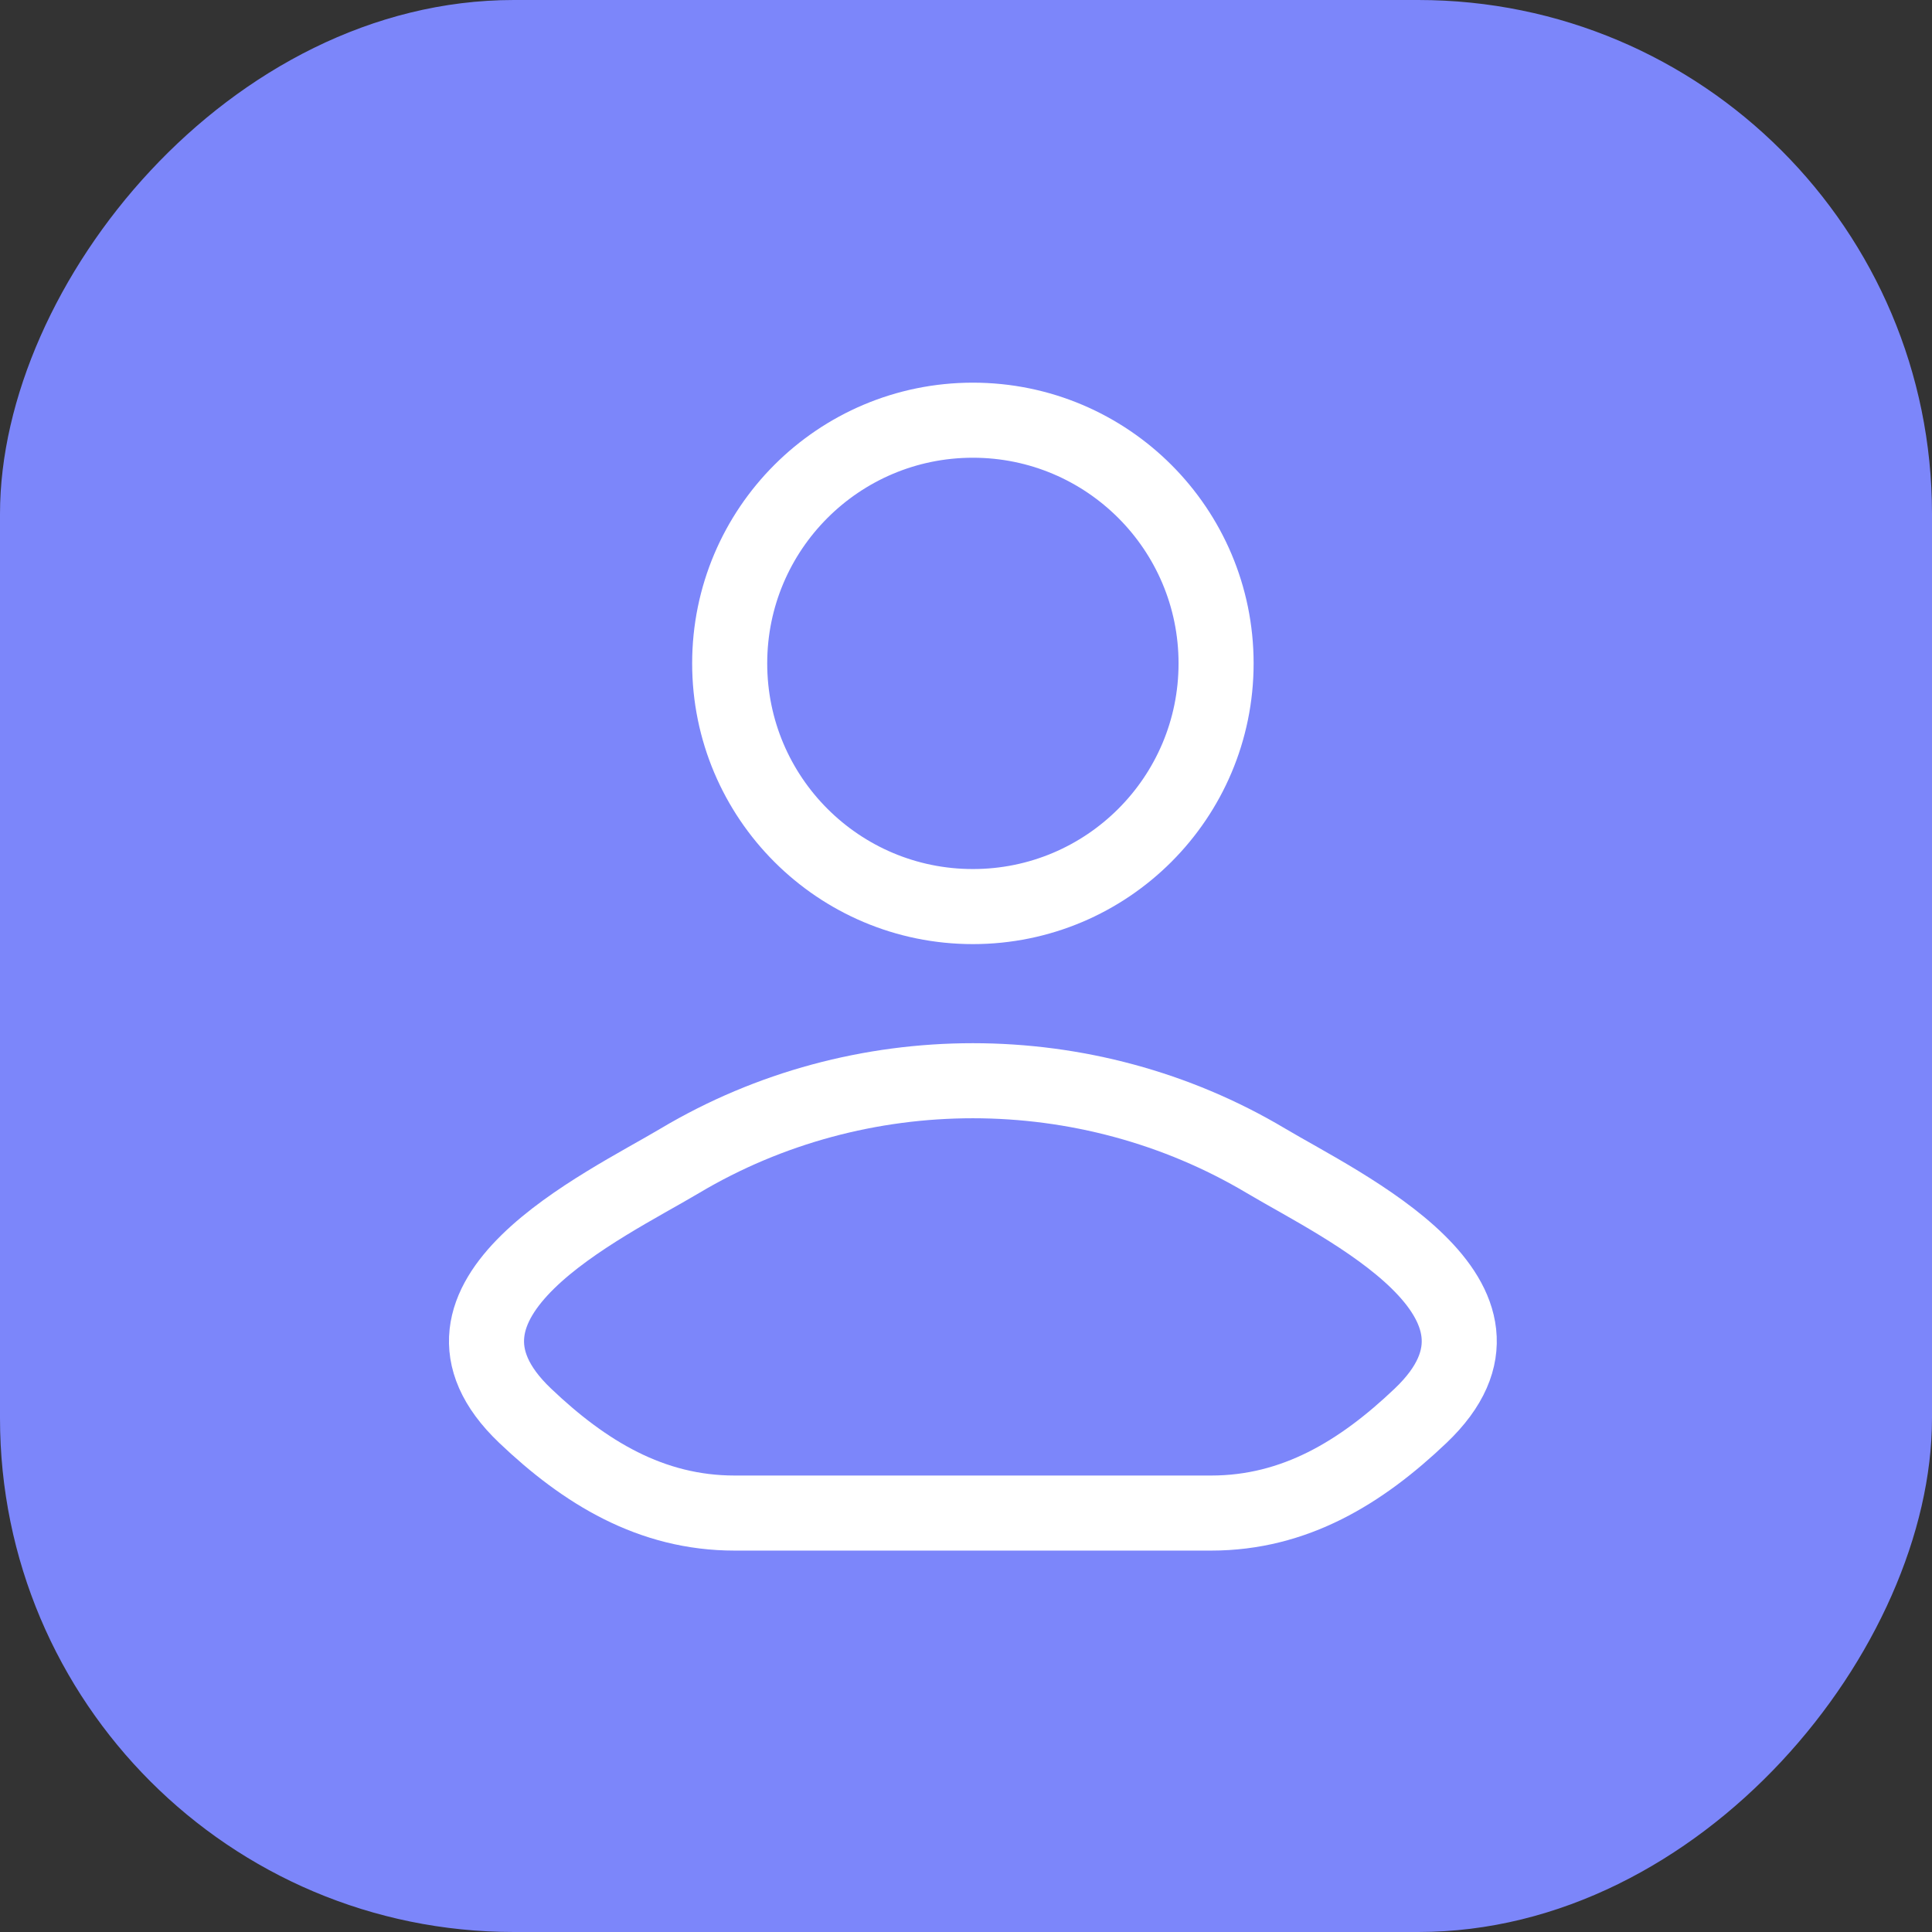 <?xml version="1.0" encoding="UTF-8"?> <svg xmlns="http://www.w3.org/2000/svg" width="95" height="95" viewBox="0 0 95 95" fill="none"><rect x="0" y="0" width="95" height="95" fill="#333333" stroke="none"/><rect width="95" height="95" rx="25.266" transform="matrix(1 0 0 -1 0 95)" fill="#7C86FA"></rect><path d="M33.429 57.078C29.669 59.317 19.812 63.888 25.816 69.608C28.748 72.402 32.015 74.4 36.122 74.4H59.555C63.662 74.4 66.928 72.402 69.861 69.608C75.865 63.888 66.008 59.317 62.248 57.078C53.432 51.829 42.245 51.829 33.429 57.078Z" stroke="white" stroke-width="3.691" stroke-linecap="round" stroke-linejoin="round"></path><path d="M59.797 32.62C59.797 39.224 54.443 44.578 47.838 44.578C41.234 44.578 35.88 39.224 35.88 32.62C35.88 26.016 41.234 20.662 47.838 20.662C54.443 20.662 59.797 26.016 59.797 32.62Z" stroke="white" stroke-width="3.691"></path></svg> 